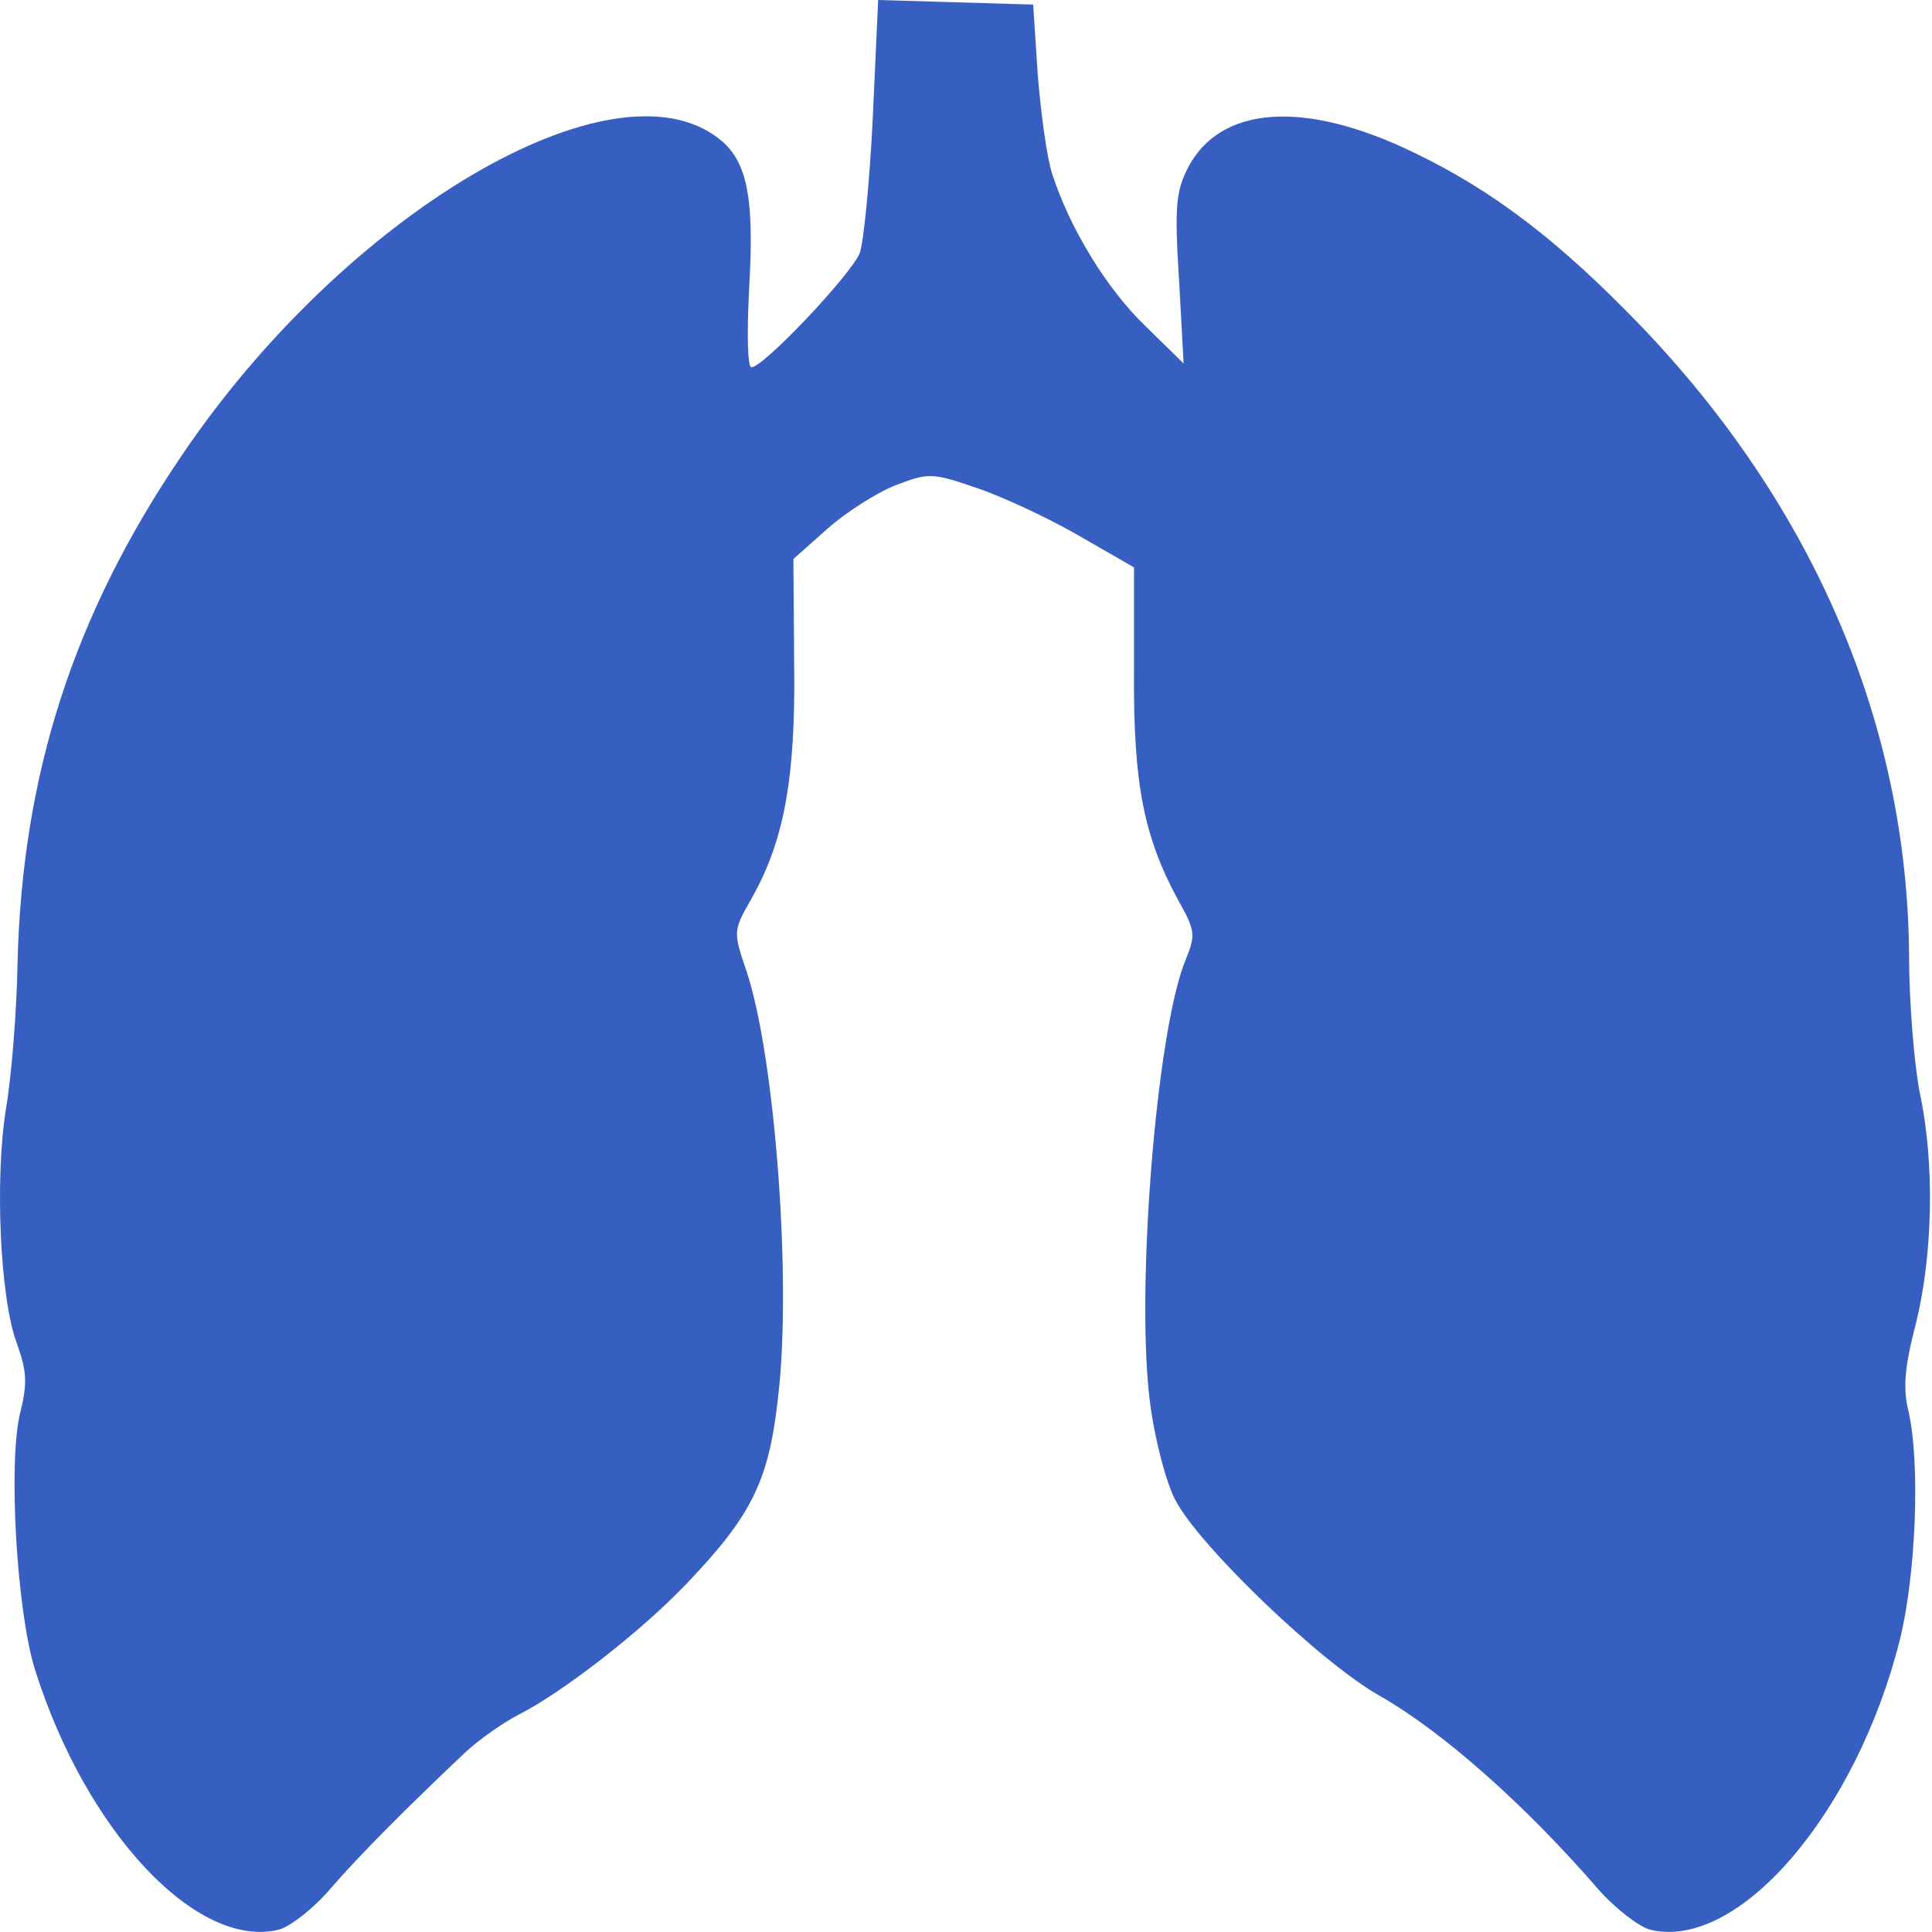 <?xml version="1.0" encoding="UTF-8"?> <svg xmlns="http://www.w3.org/2000/svg" width="253" height="253" viewBox="0 0 253 253" fill="none"> <path d="M114.297 15.3C113.897 23.7 113.097 31.7 112.597 33.1C111.597 35.8 99.997 48.1 98.397 48.1C97.897 48.1 97.797 43.9 98.097 37.8C98.797 26 97.897 21.1 94.197 18.2C80.297 7.2 45.097 28 23.697 59.8C9.597 80.6 2.897 101.5 2.297 126.1C2.197 132.4 1.497 141 0.797 145.1C-0.703 154.3 -0.003 170 2.197 175.9C3.497 179.5 3.597 181.1 2.697 184.8C0.997 191.2 2.197 211.1 4.597 218.7C11.297 239.9 25.797 255.3 36.497 252.7C37.997 252.3 41.097 249.9 43.297 247.3C47.097 242.9 53.397 236.6 60.797 229.6C62.697 227.8 65.897 225.6 67.797 224.6C73.597 221.7 83.997 213.6 89.897 207.4C98.497 198.4 100.697 193.9 101.897 182.9C103.697 167.8 101.497 138.5 97.797 127.3C95.997 122 95.997 121.9 98.397 117.7C102.697 110.1 104.197 101.9 103.997 86.9L103.897 73.2L108.397 69.2C110.897 67 114.997 64.4 117.397 63.5C121.597 61.9 122.097 61.9 127.897 63.9C131.197 65 137.197 67.8 141.197 70.1L148.497 74.3V87.9C148.397 102.7 149.797 109.6 154.297 117.9C156.497 121.8 156.597 122.4 155.297 125.6C151.397 134.8 148.597 170.1 150.697 184.4C151.297 188.7 152.697 194.1 153.897 196.4C156.897 202.3 173.097 217.9 180.897 222.2C188.897 226.8 199.597 236.2 209.297 247.4C211.497 249.9 214.597 252.3 216.097 252.7C227.597 255.5 243.097 237.5 248.797 214.7C250.897 206.2 251.497 191.6 249.897 184.7C249.197 181.8 249.397 179 250.897 173.3C253.097 164.4 253.397 152.4 251.397 143.1C250.697 139.5 249.997 131.4 249.997 125.1C249.797 95 237.597 66.4 214.897 42.7C204.197 31.6 195.597 25 185.197 20C170.797 13 159.697 13.8 155.497 22.1C153.997 25.1 153.797 27.2 154.397 36.6L154.997 47.6L149.997 42.7C144.897 37.8 140.097 29.9 137.797 22.8C137.097 20.7 136.297 14.8 135.897 9.8L135.297 0.6L125.197 0.3L114.997 3.94933e-05L114.297 15.3Z" fill="#375FC2"></path> </svg> 
